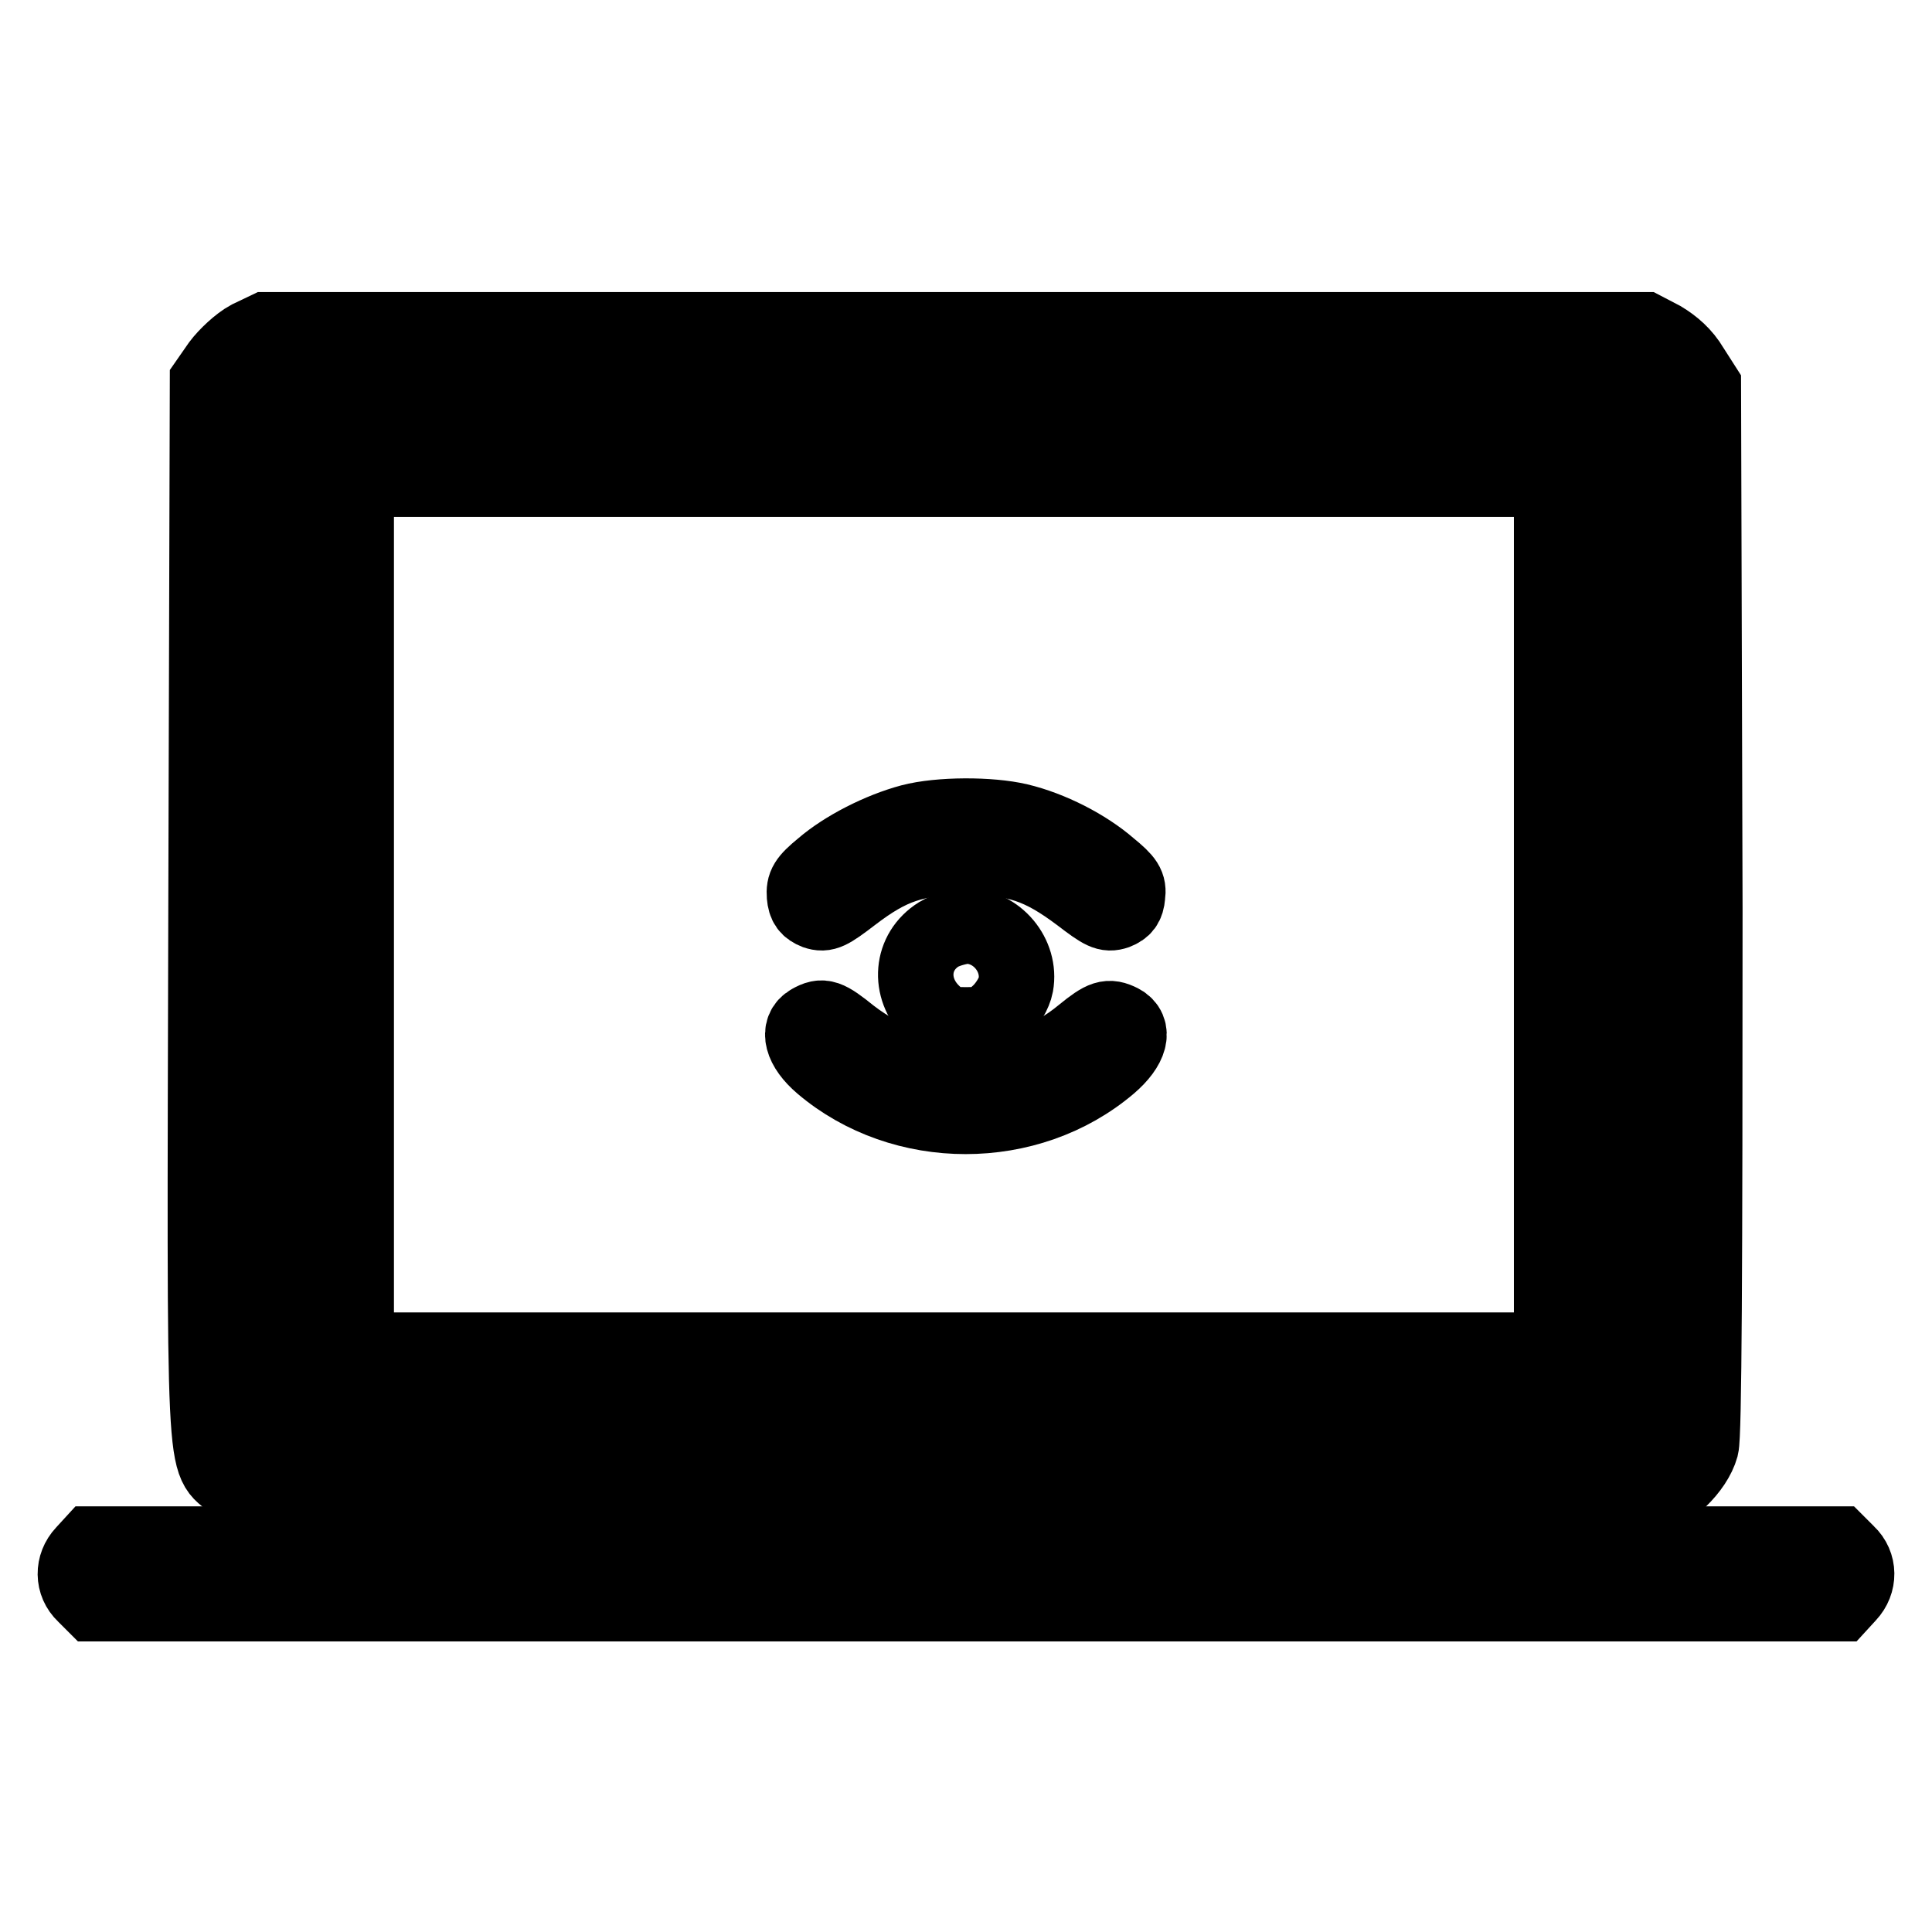 <?xml version="1.0" encoding="utf-8"?>
<!-- Svg Vector Icons : http://www.onlinewebfonts.com/icon -->
<!DOCTYPE svg PUBLIC "-//W3C//DTD SVG 1.1//EN" "http://www.w3.org/Graphics/SVG/1.1/DTD/svg11.dtd">
<svg version="1.1" xmlns="http://www.w3.org/2000/svg" xmlns:xlink="http://www.w3.org/1999/xlink" x="0px" y="0px" viewBox="0 0 256 256" enable-background="new 0 0 256 256" xml:space="preserve">
<g><g><g><path stroke-width="10" fill-opacity="0" stroke="#000000"  d="M33,44.8c-1.3,0.7-3,2.3-3.9,3.5l-1.6,2.3l-0.2,69.8c-0.2,78.2-0.4,72.6,3.6,76.1c1.2,1,3.1,2,4.4,2.4c3.4,0.8,179.3,0.8,182.7-0.1c3.1-0.8,6.6-4.2,7.4-7.1c0.4-1.5,0.5-23.2,0.5-71.3l-0.2-69.2l-1.6-2.5c-1-1.7-2.4-2.9-3.9-3.8l-2.3-1.2h-91.4H35.3L33,44.8z M217,52.2c1,0.7,1,2,1,68.9c0,57-0.1,68.3-0.7,69c-0.6,0.8-7.6,0.9-90.6,0.9H36.8l-0.8-1.2c-0.7-1-0.8-8.4-0.8-68.6c0-60.2,0.1-67.6,0.8-68.6l0.8-1.2h89.6C202.9,51.4,216.1,51.5,217,52.2z"/><path stroke-width="10" fill-opacity="0" stroke="#000000"  d="M43.8,60L42,61.8V121c0,57.8,0.1,59.3,1.1,60.9c0.7,1.1,1.6,1.8,3,2.2c3,0.8,159.2,0.7,161.7-0.1c1.3-0.4,2.2-1.2,2.8-2.5c0.8-1.7,0.9-5.5,0.8-61l-0.2-59.2l-1.7-1.5l-1.7-1.5h-81.1H45.5L43.8,60z M205.6,121.2v57.7h-79.2H47.2v-57.7V63.5h79.2h79.2V121.2z"/><path stroke-width="10" fill-opacity="0" stroke="#000000"  d="M120.7,108.9c-4.1,1.1-8.8,3.5-11.7,6c-2.2,1.8-2.5,2.4-2.4,3.8c0.1,1.2,0.5,1.7,1.5,2.1c1.2,0.4,1.8,0.1,4.8-2.2c5.1-3.9,8.3-5,15.1-5c6.7,0,9.9,1.1,15.1,5c3,2.3,3.6,2.6,4.8,2.2c1-0.4,1.4-0.9,1.5-2.1c0.2-1.4-0.2-2-2.4-3.8c-3.1-2.7-7.8-5.1-12-6.1C131.2,107.9,124.5,107.9,120.7,108.9z"/><path stroke-width="10" fill-opacity="0" stroke="#000000"  d="M124.4,123.8c-3.7,2.3-4.1,7.1-0.9,10.3c1.5,1.5,2,1.7,4.5,1.7s2.9-0.2,4.5-1.7c1-1,1.9-2.5,2.1-3.6c0.7-3.9-2.5-7.8-6.6-7.8C127,122.8,125.4,123.2,124.4,123.8z"/><path stroke-width="10" fill-opacity="0" stroke="#000000"  d="M107.4,135.4c-1.8,1-1.2,3.4,1.5,5.7c10.7,9.1,27.4,9.1,38.1,0c2.8-2.4,3.4-4.7,1.5-5.7c-1.6-0.8-2.3-0.6-5,1.6c-8.9,7.4-21.5,7.4-30.8,0.2C109.6,134.7,109,134.5,107.4,135.4z"/><path stroke-width="10" fill-opacity="0" stroke="#000000"  d="M11.1,205.8c-1.5,1.6-1.5,4,0.1,5.5l1.2,1.2h115.7h115.7l1.1-1.2c1.5-1.6,1.5-4-0.1-5.5l-1.2-1.2H127.9H12.2L11.1,205.8z"/></g></g></g>
</svg>